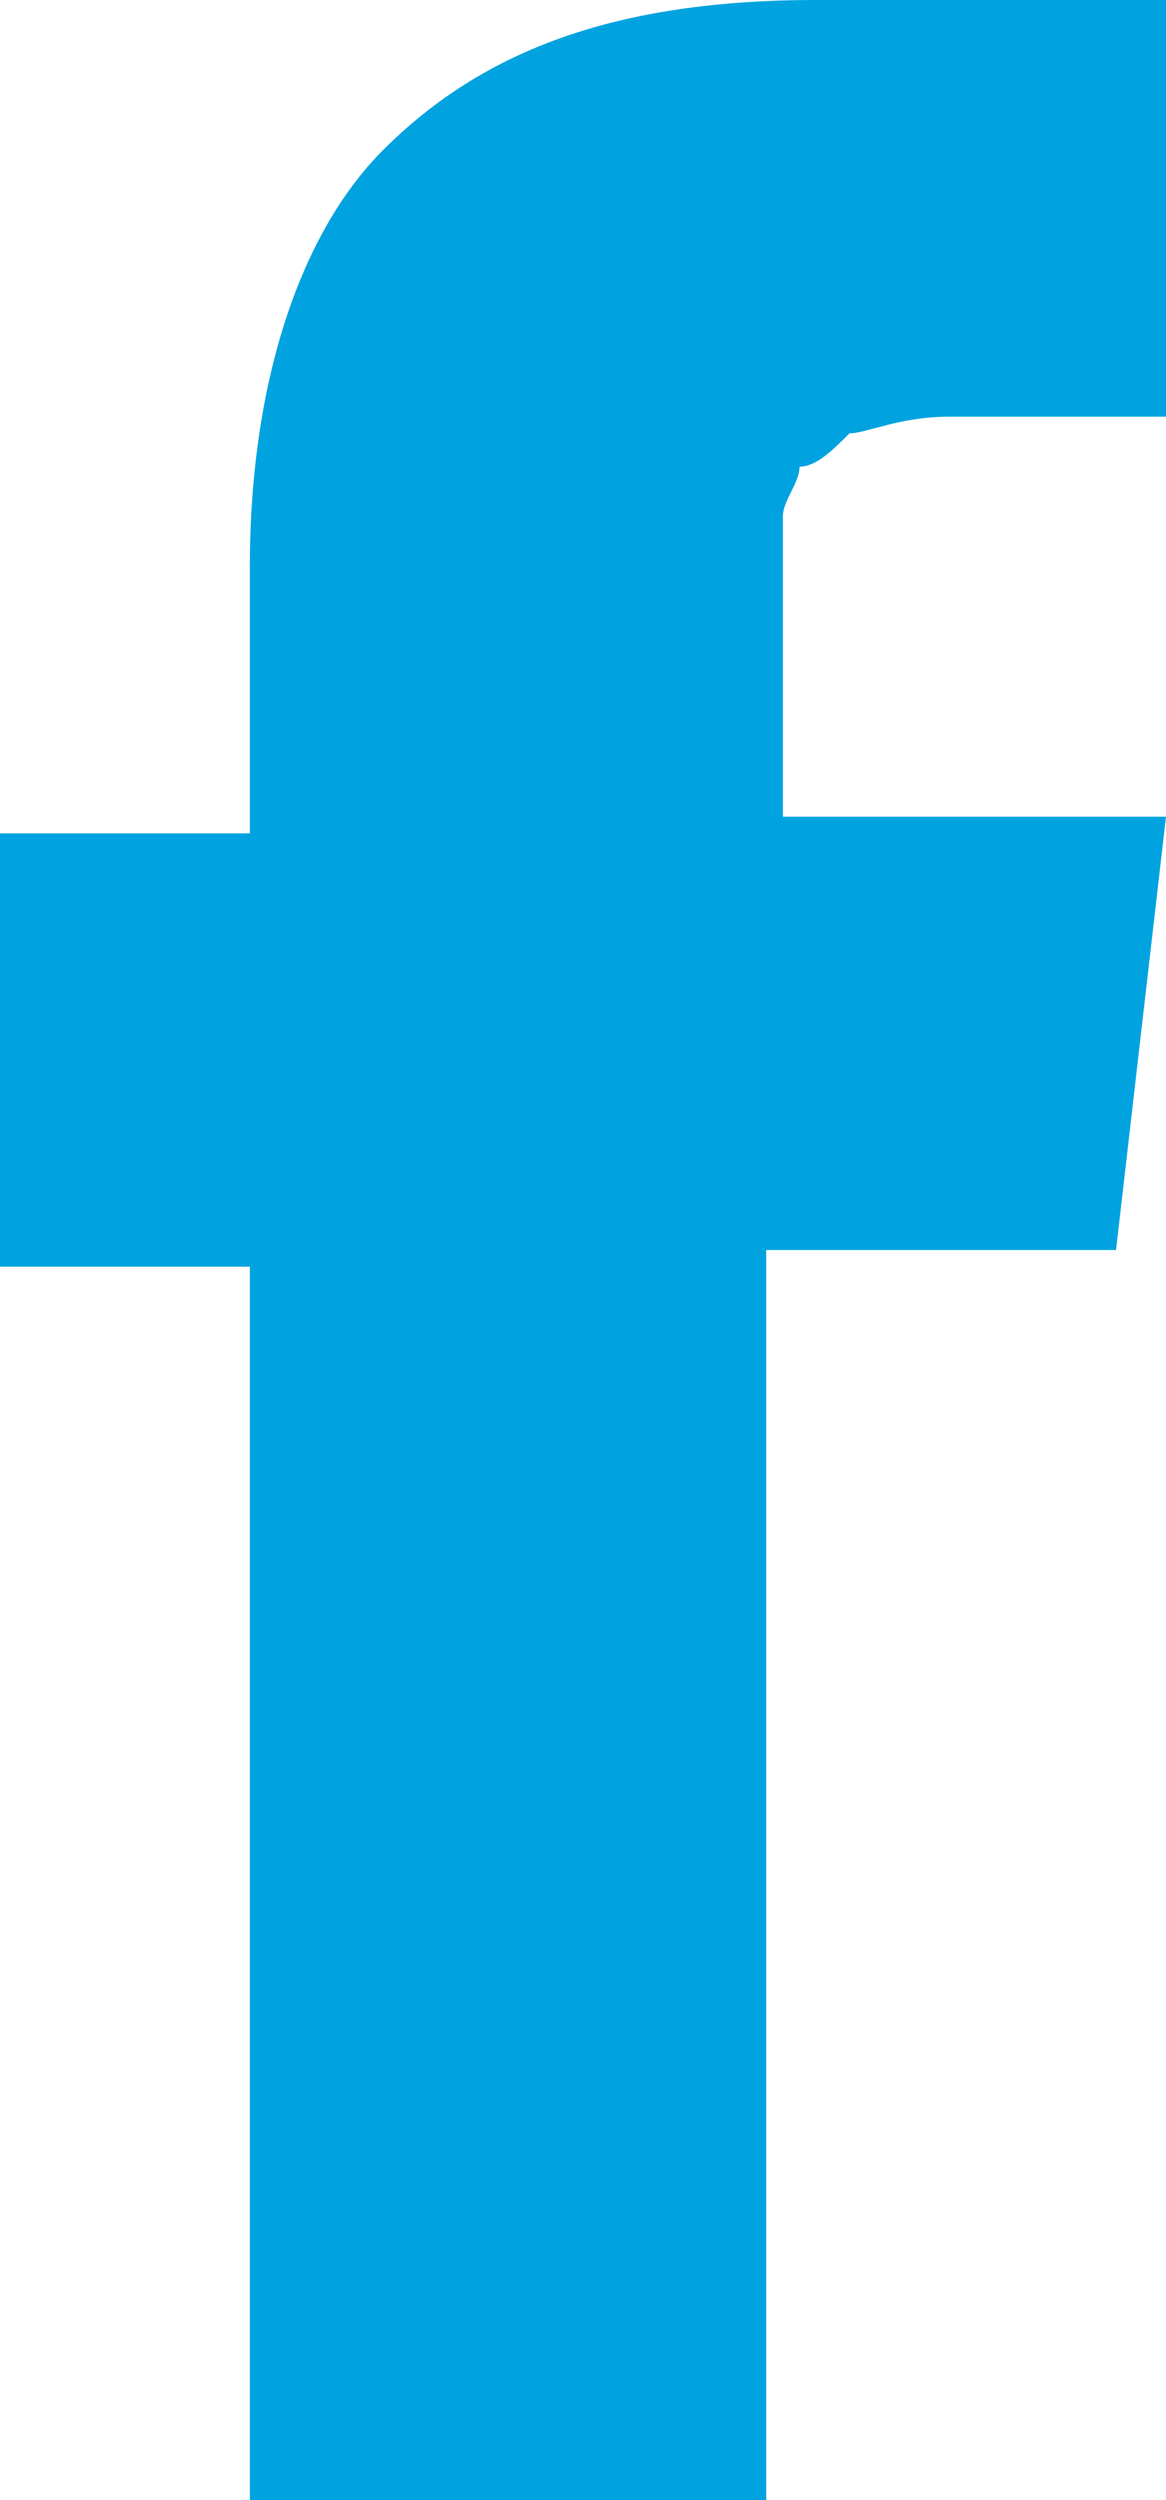 <?xml version="1.0" encoding="utf-8"?>
<!-- Generator: Adobe Illustrator 21.1.0, SVG Export Plug-In . SVG Version: 6.00 Build 0)  -->
<svg version="1.1" id="Layer_1" xmlns="http://www.w3.org/2000/svg" xmlns:xlink="http://www.w3.org/1999/xlink" x="0px" y="0px"
	 width="7px" height="15px" viewBox="0 0 7 15" style="enable-background:new 0 0 7 15;" xml:space="preserve">
<style type="text/css">
	.st0{fill:#00A3E0;}
</style>
<path class="st0" d="M4.7,4.9V3.6c0-0.2,0-0.3,0-0.5c0-0.1,0.1-0.2,0.1-0.3C4.9,2.8,5,2.7,5.1,2.6c0.1,0,0.3-0.1,0.6-0.1H7V0H4.9
	C3.7,0,2.9,0.3,2.3,0.9C1.8,1.4,1.5,2.3,1.5,3.4v1.6H0v2.6h1.5V15h3.1V7.5h2.1L7,4.9H4.7z"/>
</svg>
